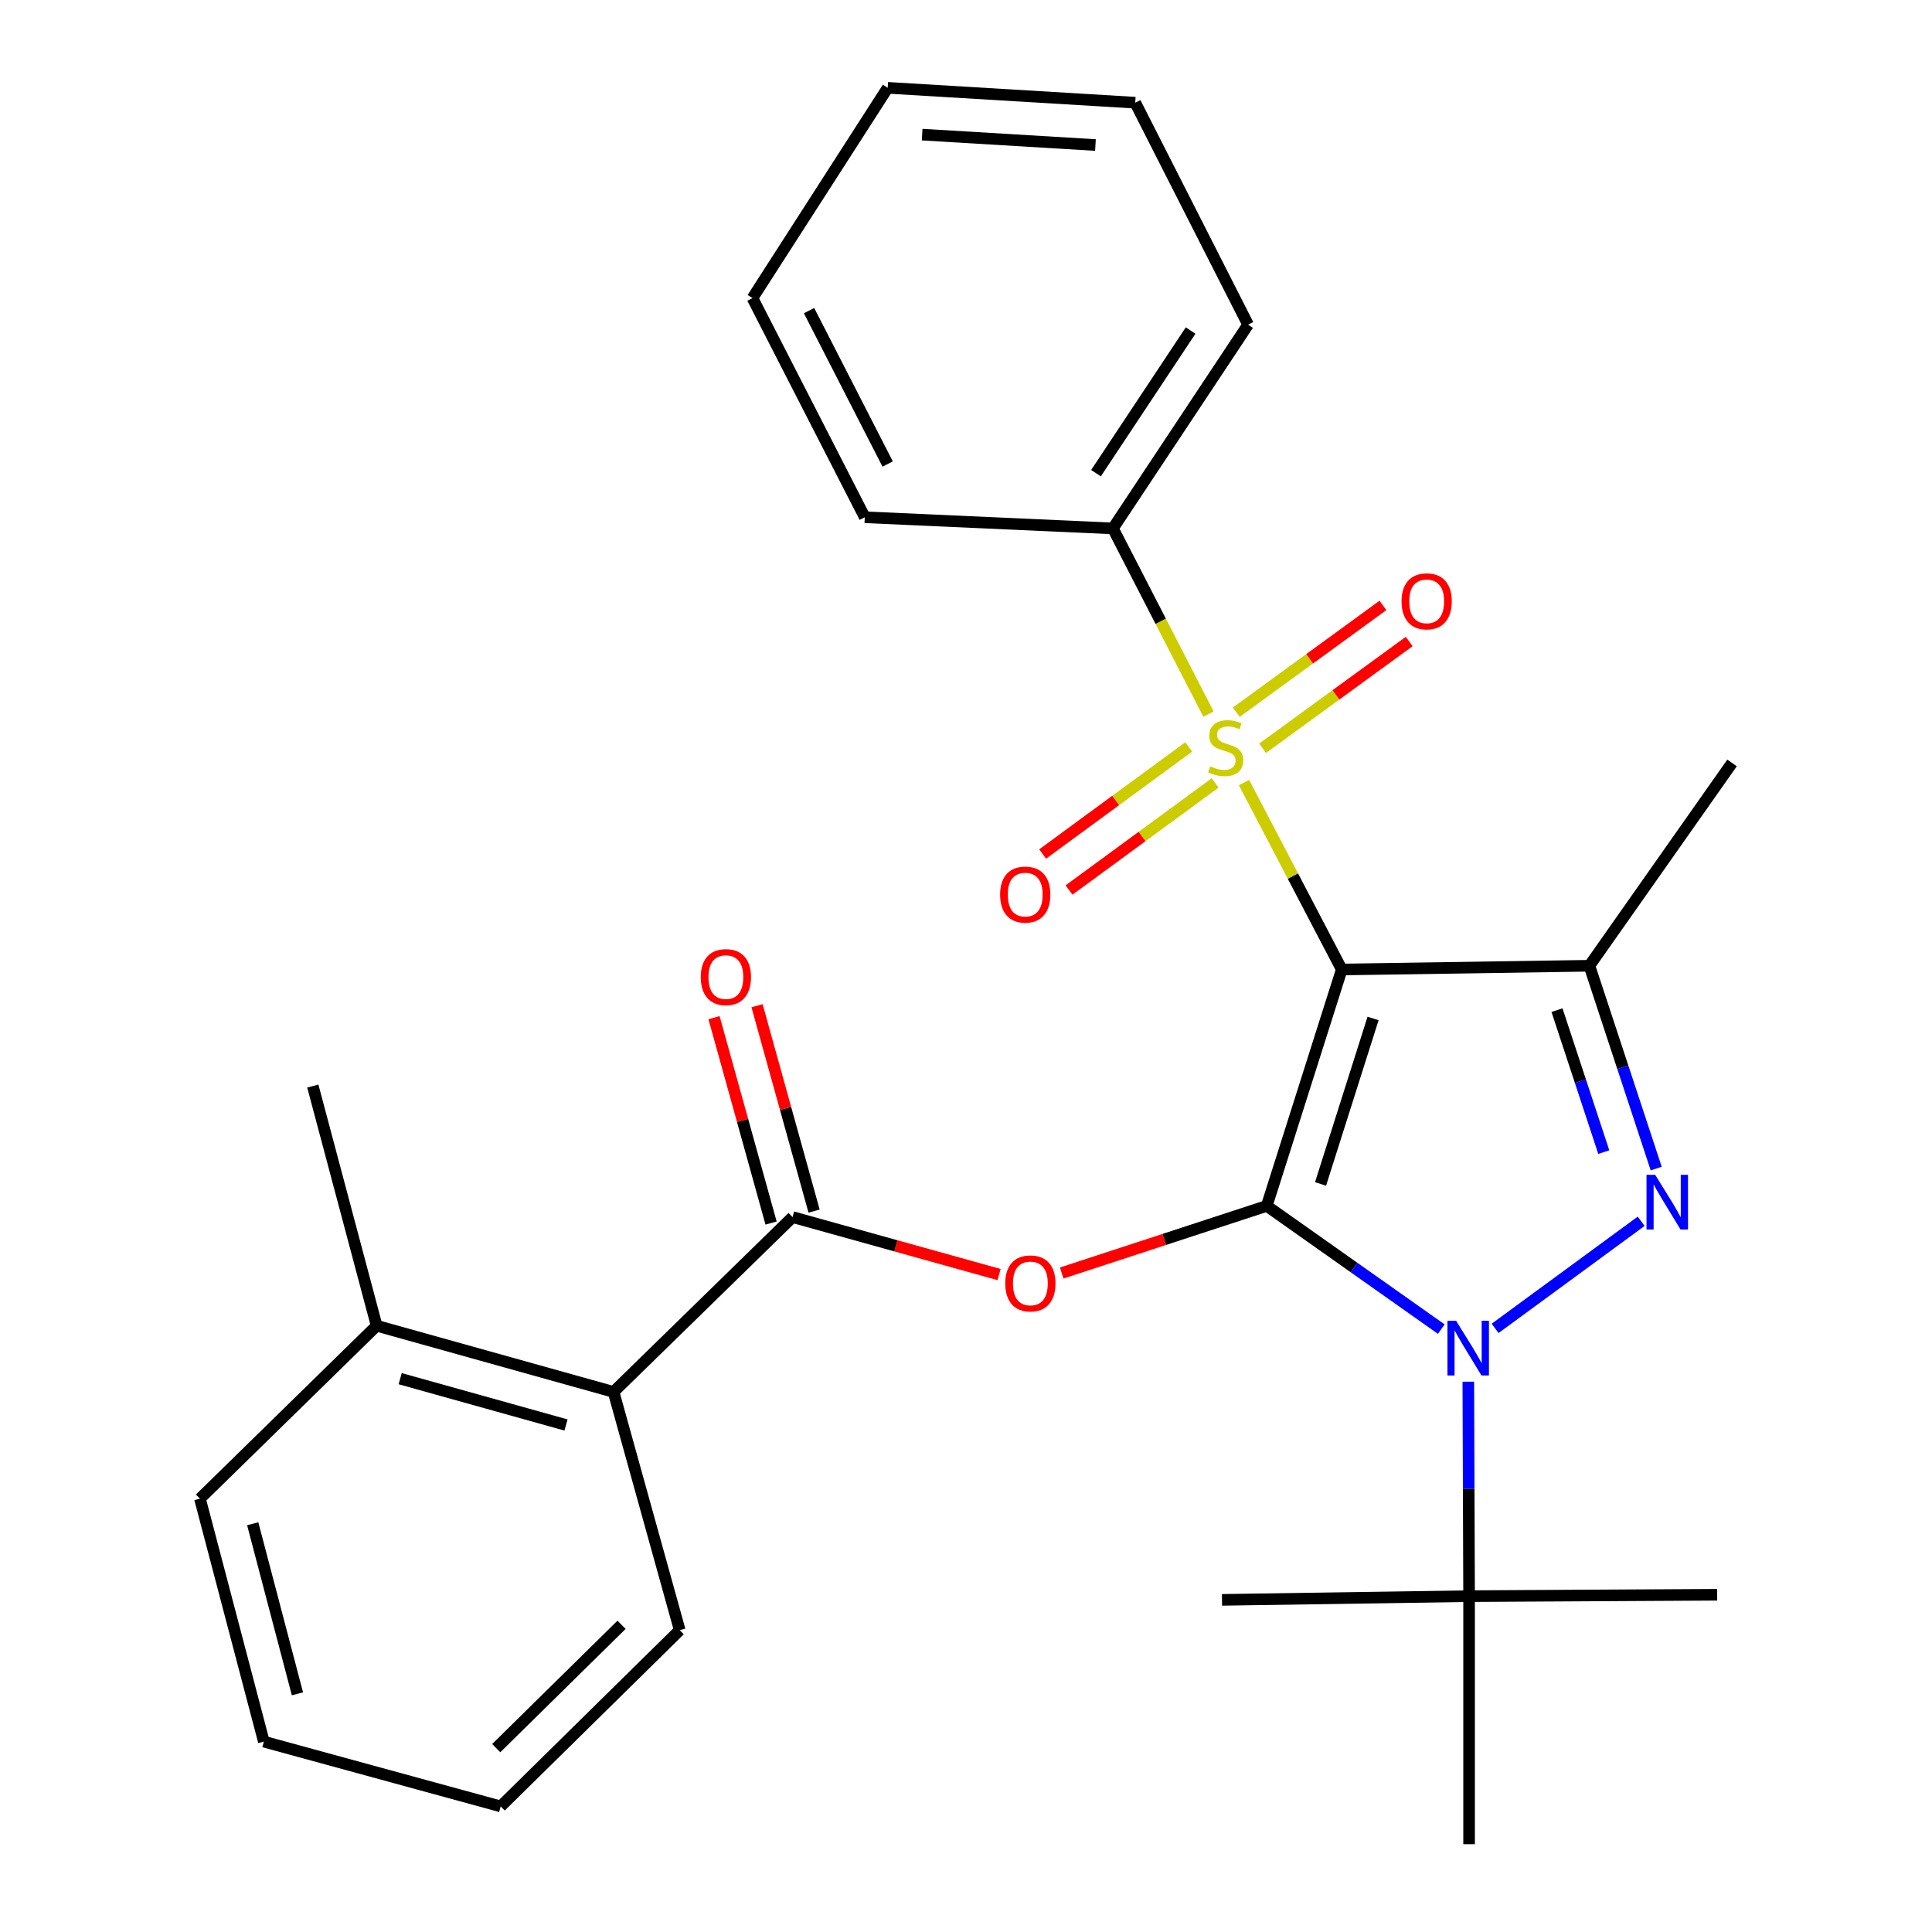 <?xml version='1.0' encoding='iso-8859-1'?>
<svg version='1.1' baseProfile='full'
              xmlns='http://www.w3.org/2000/svg'
                      xmlns:rdkit='http://www.rdkit.org/xml'
                      xmlns:xlink='http://www.w3.org/1999/xlink'
                  xml:space='preserve'
width='1000px' height='1000px' viewBox='0 0 1000 1000'>
<!-- END OF HEADER -->
<rect style='opacity:1.0;fill:#FFFFFF;stroke:none' width='1000' height='1000' x='0' y='0'> </rect>
<path class='bond-0' d='M 655.662,624.17 L 694.497,501.81' style='fill:none;fill-rule:evenodd;stroke:#000000;stroke-width:6px;stroke-linecap:butt;stroke-linejoin:miter;stroke-opacity:1' />
<path class='bond-0' d='M 683.513,612.807 L 710.698,527.155' style='fill:none;fill-rule:evenodd;stroke:#000000;stroke-width:6px;stroke-linecap:butt;stroke-linejoin:miter;stroke-opacity:1' />
<path class='bond-1' d='M 655.662,624.17 L 700.832,656.059' style='fill:none;fill-rule:evenodd;stroke:#000000;stroke-width:6px;stroke-linecap:butt;stroke-linejoin:miter;stroke-opacity:1' />
<path class='bond-1' d='M 700.832,656.059 L 746.002,687.949' style='fill:none;fill-rule:evenodd;stroke:#0000FF;stroke-width:6px;stroke-linecap:butt;stroke-linejoin:miter;stroke-opacity:1' />
<path class='bond-5' d='M 655.662,624.17 L 602.598,641.537' style='fill:none;fill-rule:evenodd;stroke:#000000;stroke-width:6px;stroke-linecap:butt;stroke-linejoin:miter;stroke-opacity:1' />
<path class='bond-5' d='M 602.598,641.537 L 549.533,658.904' style='fill:none;fill-rule:evenodd;stroke:#FF0000;stroke-width:6px;stroke-linecap:butt;stroke-linejoin:miter;stroke-opacity:1' />
<path class='bond-2' d='M 694.497,501.81 L 669.194,453.427' style='fill:none;fill-rule:evenodd;stroke:#000000;stroke-width:6px;stroke-linecap:butt;stroke-linejoin:miter;stroke-opacity:1' />
<path class='bond-2' d='M 669.194,453.427 L 643.892,405.043' style='fill:none;fill-rule:evenodd;stroke:#CCCC00;stroke-width:6px;stroke-linecap:butt;stroke-linejoin:miter;stroke-opacity:1' />
<path class='bond-4' d='M 694.497,501.81 L 822.66,499.872' style='fill:none;fill-rule:evenodd;stroke:#000000;stroke-width:6px;stroke-linecap:butt;stroke-linejoin:miter;stroke-opacity:1' />
<path class='bond-3' d='M 773.867,687.566 L 849.469,632.132' style='fill:none;fill-rule:evenodd;stroke:#0000FF;stroke-width:6px;stroke-linecap:butt;stroke-linejoin:miter;stroke-opacity:1' />
<path class='bond-7' d='M 759.995,715.153 L 760.195,770.659' style='fill:none;fill-rule:evenodd;stroke:#0000FF;stroke-width:6px;stroke-linecap:butt;stroke-linejoin:miter;stroke-opacity:1' />
<path class='bond-7' d='M 760.195,770.659 L 760.395,826.165' style='fill:none;fill-rule:evenodd;stroke:#000000;stroke-width:6px;stroke-linecap:butt;stroke-linejoin:miter;stroke-opacity:1' />
<path class='bond-9' d='M 653.514,387.307 L 691.46,359.672' style='fill:none;fill-rule:evenodd;stroke:#CCCC00;stroke-width:6px;stroke-linecap:butt;stroke-linejoin:miter;stroke-opacity:1' />
<path class='bond-9' d='M 691.46,359.672 L 729.407,332.038' style='fill:none;fill-rule:evenodd;stroke:#FF0000;stroke-width:6px;stroke-linecap:butt;stroke-linejoin:miter;stroke-opacity:1' />
<path class='bond-9' d='M 639.91,368.627 L 677.857,340.992' style='fill:none;fill-rule:evenodd;stroke:#CCCC00;stroke-width:6px;stroke-linecap:butt;stroke-linejoin:miter;stroke-opacity:1' />
<path class='bond-9' d='M 677.857,340.992 L 715.803,313.358' style='fill:none;fill-rule:evenodd;stroke:#FF0000;stroke-width:6px;stroke-linecap:butt;stroke-linejoin:miter;stroke-opacity:1' />
<path class='bond-10' d='M 615.29,386.612 L 577.476,414.319' style='fill:none;fill-rule:evenodd;stroke:#CCCC00;stroke-width:6px;stroke-linecap:butt;stroke-linejoin:miter;stroke-opacity:1' />
<path class='bond-10' d='M 577.476,414.319 L 539.663,442.027' style='fill:none;fill-rule:evenodd;stroke:#FF0000;stroke-width:6px;stroke-linecap:butt;stroke-linejoin:miter;stroke-opacity:1' />
<path class='bond-10' d='M 628.948,405.252 L 591.135,432.959' style='fill:none;fill-rule:evenodd;stroke:#CCCC00;stroke-width:6px;stroke-linecap:butt;stroke-linejoin:miter;stroke-opacity:1' />
<path class='bond-10' d='M 591.135,432.959 L 553.321,460.667' style='fill:none;fill-rule:evenodd;stroke:#FF0000;stroke-width:6px;stroke-linecap:butt;stroke-linejoin:miter;stroke-opacity:1' />
<path class='bond-11' d='M 625.506,369.613 L 600.773,321.562' style='fill:none;fill-rule:evenodd;stroke:#CCCC00;stroke-width:6px;stroke-linecap:butt;stroke-linejoin:miter;stroke-opacity:1' />
<path class='bond-11' d='M 600.773,321.562 L 576.04,273.51' style='fill:none;fill-rule:evenodd;stroke:#000000;stroke-width:6px;stroke-linecap:butt;stroke-linejoin:miter;stroke-opacity:1' />
<path class='bond-28' d='M 857.245,604.851 L 839.952,552.361' style='fill:none;fill-rule:evenodd;stroke:#0000FF;stroke-width:6px;stroke-linecap:butt;stroke-linejoin:miter;stroke-opacity:1' />
<path class='bond-28' d='M 839.952,552.361 L 822.66,499.872' style='fill:none;fill-rule:evenodd;stroke:#000000;stroke-width:6px;stroke-linecap:butt;stroke-linejoin:miter;stroke-opacity:1' />
<path class='bond-28' d='M 830.109,596.335 L 818.004,559.592' style='fill:none;fill-rule:evenodd;stroke:#0000FF;stroke-width:6px;stroke-linecap:butt;stroke-linejoin:miter;stroke-opacity:1' />
<path class='bond-28' d='M 818.004,559.592 L 805.899,522.849' style='fill:none;fill-rule:evenodd;stroke:#000000;stroke-width:6px;stroke-linecap:butt;stroke-linejoin:miter;stroke-opacity:1' />
<path class='bond-14' d='M 822.66,499.872 L 896.504,394.895' style='fill:none;fill-rule:evenodd;stroke:#000000;stroke-width:6px;stroke-linecap:butt;stroke-linejoin:miter;stroke-opacity:1' />
<path class='bond-6' d='M 517.121,659.705 L 463.679,644.833' style='fill:none;fill-rule:evenodd;stroke:#FF0000;stroke-width:6px;stroke-linecap:butt;stroke-linejoin:miter;stroke-opacity:1' />
<path class='bond-6' d='M 463.679,644.833 L 410.236,629.96' style='fill:none;fill-rule:evenodd;stroke:#000000;stroke-width:6px;stroke-linecap:butt;stroke-linejoin:miter;stroke-opacity:1' />
<path class='bond-8' d='M 410.236,629.96 L 317.571,720.456' style='fill:none;fill-rule:evenodd;stroke:#000000;stroke-width:6px;stroke-linecap:butt;stroke-linejoin:miter;stroke-opacity:1' />
<path class='bond-12' d='M 421.369,626.868 L 406.606,573.711' style='fill:none;fill-rule:evenodd;stroke:#000000;stroke-width:6px;stroke-linecap:butt;stroke-linejoin:miter;stroke-opacity:1' />
<path class='bond-12' d='M 406.606,573.711 L 391.842,520.555' style='fill:none;fill-rule:evenodd;stroke:#FF0000;stroke-width:6px;stroke-linecap:butt;stroke-linejoin:miter;stroke-opacity:1' />
<path class='bond-12' d='M 399.103,633.052 L 384.34,579.895' style='fill:none;fill-rule:evenodd;stroke:#000000;stroke-width:6px;stroke-linecap:butt;stroke-linejoin:miter;stroke-opacity:1' />
<path class='bond-12' d='M 384.34,579.895 L 369.577,526.739' style='fill:none;fill-rule:evenodd;stroke:#FF0000;stroke-width:6px;stroke-linecap:butt;stroke-linejoin:miter;stroke-opacity:1' />
<path class='bond-16' d='M 760.395,826.165 L 888.802,825.446' style='fill:none;fill-rule:evenodd;stroke:#000000;stroke-width:6px;stroke-linecap:butt;stroke-linejoin:miter;stroke-opacity:1' />
<path class='bond-17' d='M 760.395,826.165 L 632.502,828.09' style='fill:none;fill-rule:evenodd;stroke:#000000;stroke-width:6px;stroke-linecap:butt;stroke-linejoin:miter;stroke-opacity:1' />
<path class='bond-18' d='M 760.395,826.165 L 760.395,954.545' style='fill:none;fill-rule:evenodd;stroke:#000000;stroke-width:6px;stroke-linecap:butt;stroke-linejoin:miter;stroke-opacity:1' />
<path class='bond-13' d='M 317.571,720.456 L 194.954,686.204' style='fill:none;fill-rule:evenodd;stroke:#000000;stroke-width:6px;stroke-linecap:butt;stroke-linejoin:miter;stroke-opacity:1' />
<path class='bond-13' d='M 292.961,737.574 L 207.129,713.598' style='fill:none;fill-rule:evenodd;stroke:#000000;stroke-width:6px;stroke-linecap:butt;stroke-linejoin:miter;stroke-opacity:1' />
<path class='bond-15' d='M 317.571,720.456 L 351.823,843.778' style='fill:none;fill-rule:evenodd;stroke:#000000;stroke-width:6px;stroke-linecap:butt;stroke-linejoin:miter;stroke-opacity:1' />
<path class='bond-19' d='M 576.04,273.51 L 646.008,168.045' style='fill:none;fill-rule:evenodd;stroke:#000000;stroke-width:6px;stroke-linecap:butt;stroke-linejoin:miter;stroke-opacity:1' />
<path class='bond-19' d='M 567.279,244.916 L 616.256,171.09' style='fill:none;fill-rule:evenodd;stroke:#000000;stroke-width:6px;stroke-linecap:butt;stroke-linejoin:miter;stroke-opacity:1' />
<path class='bond-20' d='M 576.04,273.51 L 447.608,267.733' style='fill:none;fill-rule:evenodd;stroke:#000000;stroke-width:6px;stroke-linecap:butt;stroke-linejoin:miter;stroke-opacity:1' />
<path class='bond-21' d='M 194.954,686.204 L 161.909,562.136' style='fill:none;fill-rule:evenodd;stroke:#000000;stroke-width:6px;stroke-linecap:butt;stroke-linejoin:miter;stroke-opacity:1' />
<path class='bond-22' d='M 194.954,686.204 L 103.496,775.711' style='fill:none;fill-rule:evenodd;stroke:#000000;stroke-width:6px;stroke-linecap:butt;stroke-linejoin:miter;stroke-opacity:1' />
<path class='bond-23' d='M 351.823,843.778 L 259.157,934.993' style='fill:none;fill-rule:evenodd;stroke:#000000;stroke-width:6px;stroke-linecap:butt;stroke-linejoin:miter;stroke-opacity:1' />
<path class='bond-23' d='M 321.712,840.992 L 256.846,904.842' style='fill:none;fill-rule:evenodd;stroke:#000000;stroke-width:6px;stroke-linecap:butt;stroke-linejoin:miter;stroke-opacity:1' />
<path class='bond-25' d='M 646.008,168.045 L 587.607,53.157' style='fill:none;fill-rule:evenodd;stroke:#000000;stroke-width:6px;stroke-linecap:butt;stroke-linejoin:miter;stroke-opacity:1' />
<path class='bond-24' d='M 447.608,267.733 L 389.477,154.296' style='fill:none;fill-rule:evenodd;stroke:#000000;stroke-width:6px;stroke-linecap:butt;stroke-linejoin:miter;stroke-opacity:1' />
<path class='bond-24' d='M 459.454,240.179 L 418.762,160.773' style='fill:none;fill-rule:evenodd;stroke:#000000;stroke-width:6px;stroke-linecap:butt;stroke-linejoin:miter;stroke-opacity:1' />
<path class='bond-29' d='M 103.496,775.711 L 136.566,901.46' style='fill:none;fill-rule:evenodd;stroke:#000000;stroke-width:6px;stroke-linecap:butt;stroke-linejoin:miter;stroke-opacity:1' />
<path class='bond-29' d='M 130.805,788.696 L 153.954,876.72' style='fill:none;fill-rule:evenodd;stroke:#000000;stroke-width:6px;stroke-linecap:butt;stroke-linejoin:miter;stroke-opacity:1' />
<path class='bond-26' d='M 259.157,934.993 L 136.566,901.46' style='fill:none;fill-rule:evenodd;stroke:#000000;stroke-width:6px;stroke-linecap:butt;stroke-linejoin:miter;stroke-opacity:1' />
<path class='bond-27' d='M 389.477,154.296 L 459.47,45.455' style='fill:none;fill-rule:evenodd;stroke:#000000;stroke-width:6px;stroke-linecap:butt;stroke-linejoin:miter;stroke-opacity:1' />
<path class='bond-30' d='M 587.607,53.157 L 459.47,45.455' style='fill:none;fill-rule:evenodd;stroke:#000000;stroke-width:6px;stroke-linecap:butt;stroke-linejoin:miter;stroke-opacity:1' />
<path class='bond-30' d='M 567,75.069 L 477.304,69.677' style='fill:none;fill-rule:evenodd;stroke:#000000;stroke-width:6px;stroke-linecap:butt;stroke-linejoin:miter;stroke-opacity:1' />
<path  class='atom-2' d='M 753.673 683.624
L 762.953 698.624
Q 763.873 700.104, 765.353 702.784
Q 766.833 705.464, 766.913 705.624
L 766.913 683.624
L 770.673 683.624
L 770.673 711.944
L 766.793 711.944
L 756.833 695.544
Q 755.673 693.624, 754.433 691.424
Q 753.233 689.224, 752.873 688.544
L 752.873 711.944
L 749.193 711.944
L 749.193 683.624
L 753.673 683.624
' fill='#0000FF'/>
<path  class='atom-3' d='M 626.415 396.642
Q 626.735 396.762, 628.055 397.322
Q 629.375 397.882, 630.815 398.242
Q 632.295 398.562, 633.735 398.562
Q 636.415 398.562, 637.975 397.282
Q 639.535 395.962, 639.535 393.682
Q 639.535 392.122, 638.735 391.162
Q 637.975 390.202, 636.775 389.682
Q 635.575 389.162, 633.575 388.562
Q 631.055 387.802, 629.535 387.082
Q 628.055 386.362, 626.975 384.842
Q 625.935 383.322, 625.935 380.762
Q 625.935 377.202, 628.335 375.002
Q 630.775 372.802, 635.575 372.802
Q 638.855 372.802, 642.575 374.362
L 641.655 377.442
Q 638.255 376.042, 635.695 376.042
Q 632.935 376.042, 631.415 377.202
Q 629.895 378.322, 629.935 380.282
Q 629.935 381.802, 630.695 382.722
Q 631.495 383.642, 632.615 384.162
Q 633.775 384.682, 635.695 385.282
Q 638.255 386.082, 639.775 386.882
Q 641.295 387.682, 642.375 389.322
Q 643.495 390.922, 643.495 393.682
Q 643.495 397.602, 640.855 399.722
Q 638.255 401.802, 633.895 401.802
Q 631.375 401.802, 629.455 401.242
Q 627.575 400.722, 625.335 399.802
L 626.415 396.642
' fill='#CCCC00'/>
<path  class='atom-4' d='M 856.711 608.071
L 865.991 623.071
Q 866.911 624.551, 868.391 627.231
Q 869.871 629.911, 869.951 630.071
L 869.951 608.071
L 873.711 608.071
L 873.711 636.391
L 869.831 636.391
L 859.871 619.991
Q 858.711 618.071, 857.471 615.871
Q 856.271 613.671, 855.911 612.991
L 855.911 636.391
L 852.231 636.391
L 852.231 608.071
L 856.711 608.071
' fill='#0000FF'/>
<path  class='atom-6' d='M 520.315 664.292
Q 520.315 657.492, 523.675 653.692
Q 527.035 649.892, 533.315 649.892
Q 539.595 649.892, 542.955 653.692
Q 546.315 657.492, 546.315 664.292
Q 546.315 671.172, 542.915 675.092
Q 539.515 678.972, 533.315 678.972
Q 527.075 678.972, 523.675 675.092
Q 520.315 671.212, 520.315 664.292
M 533.315 675.772
Q 537.635 675.772, 539.955 672.892
Q 542.315 669.972, 542.315 664.292
Q 542.315 658.732, 539.955 655.932
Q 537.635 653.092, 533.315 653.092
Q 528.995 653.092, 526.635 655.892
Q 524.315 658.692, 524.315 664.292
Q 524.315 670.012, 526.635 672.892
Q 528.995 675.772, 533.315 675.772
' fill='#FF0000'/>
<path  class='atom-10' d='M 725.442 311.245
Q 725.442 304.445, 728.802 300.645
Q 732.162 296.845, 738.442 296.845
Q 744.722 296.845, 748.082 300.645
Q 751.442 304.445, 751.442 311.245
Q 751.442 318.125, 748.042 322.045
Q 744.642 325.925, 738.442 325.925
Q 732.202 325.925, 728.802 322.045
Q 725.442 318.165, 725.442 311.245
M 738.442 322.725
Q 742.762 322.725, 745.082 319.845
Q 747.442 316.925, 747.442 311.245
Q 747.442 305.685, 745.082 302.885
Q 742.762 300.045, 738.442 300.045
Q 734.122 300.045, 731.762 302.845
Q 729.442 305.645, 729.442 311.245
Q 729.442 316.965, 731.762 319.845
Q 734.122 322.725, 738.442 322.725
' fill='#FF0000'/>
<path  class='atom-11' d='M 517.657 463.029
Q 517.657 456.229, 521.017 452.429
Q 524.377 448.629, 530.657 448.629
Q 536.937 448.629, 540.297 452.429
Q 543.657 456.229, 543.657 463.029
Q 543.657 469.909, 540.257 473.829
Q 536.857 477.709, 530.657 477.709
Q 524.417 477.709, 521.017 473.829
Q 517.657 469.949, 517.657 463.029
M 530.657 474.509
Q 534.977 474.509, 537.297 471.629
Q 539.657 468.709, 539.657 463.029
Q 539.657 457.469, 537.297 454.669
Q 534.977 451.829, 530.657 451.829
Q 526.337 451.829, 523.977 454.629
Q 521.657 457.429, 521.657 463.029
Q 521.657 468.749, 523.977 471.629
Q 526.337 474.509, 530.657 474.509
' fill='#FF0000'/>
<path  class='atom-13' d='M 362.714 505.742
Q 362.714 498.942, 366.074 495.142
Q 369.434 491.342, 375.714 491.342
Q 381.994 491.342, 385.354 495.142
Q 388.714 498.942, 388.714 505.742
Q 388.714 512.622, 385.314 516.542
Q 381.914 520.422, 375.714 520.422
Q 369.474 520.422, 366.074 516.542
Q 362.714 512.662, 362.714 505.742
M 375.714 517.222
Q 380.034 517.222, 382.354 514.342
Q 384.714 511.422, 384.714 505.742
Q 384.714 500.182, 382.354 497.382
Q 380.034 494.542, 375.714 494.542
Q 371.394 494.542, 369.034 497.342
Q 366.714 500.142, 366.714 505.742
Q 366.714 511.462, 369.034 514.342
Q 371.394 517.222, 375.714 517.222
' fill='#FF0000'/>
</svg>

